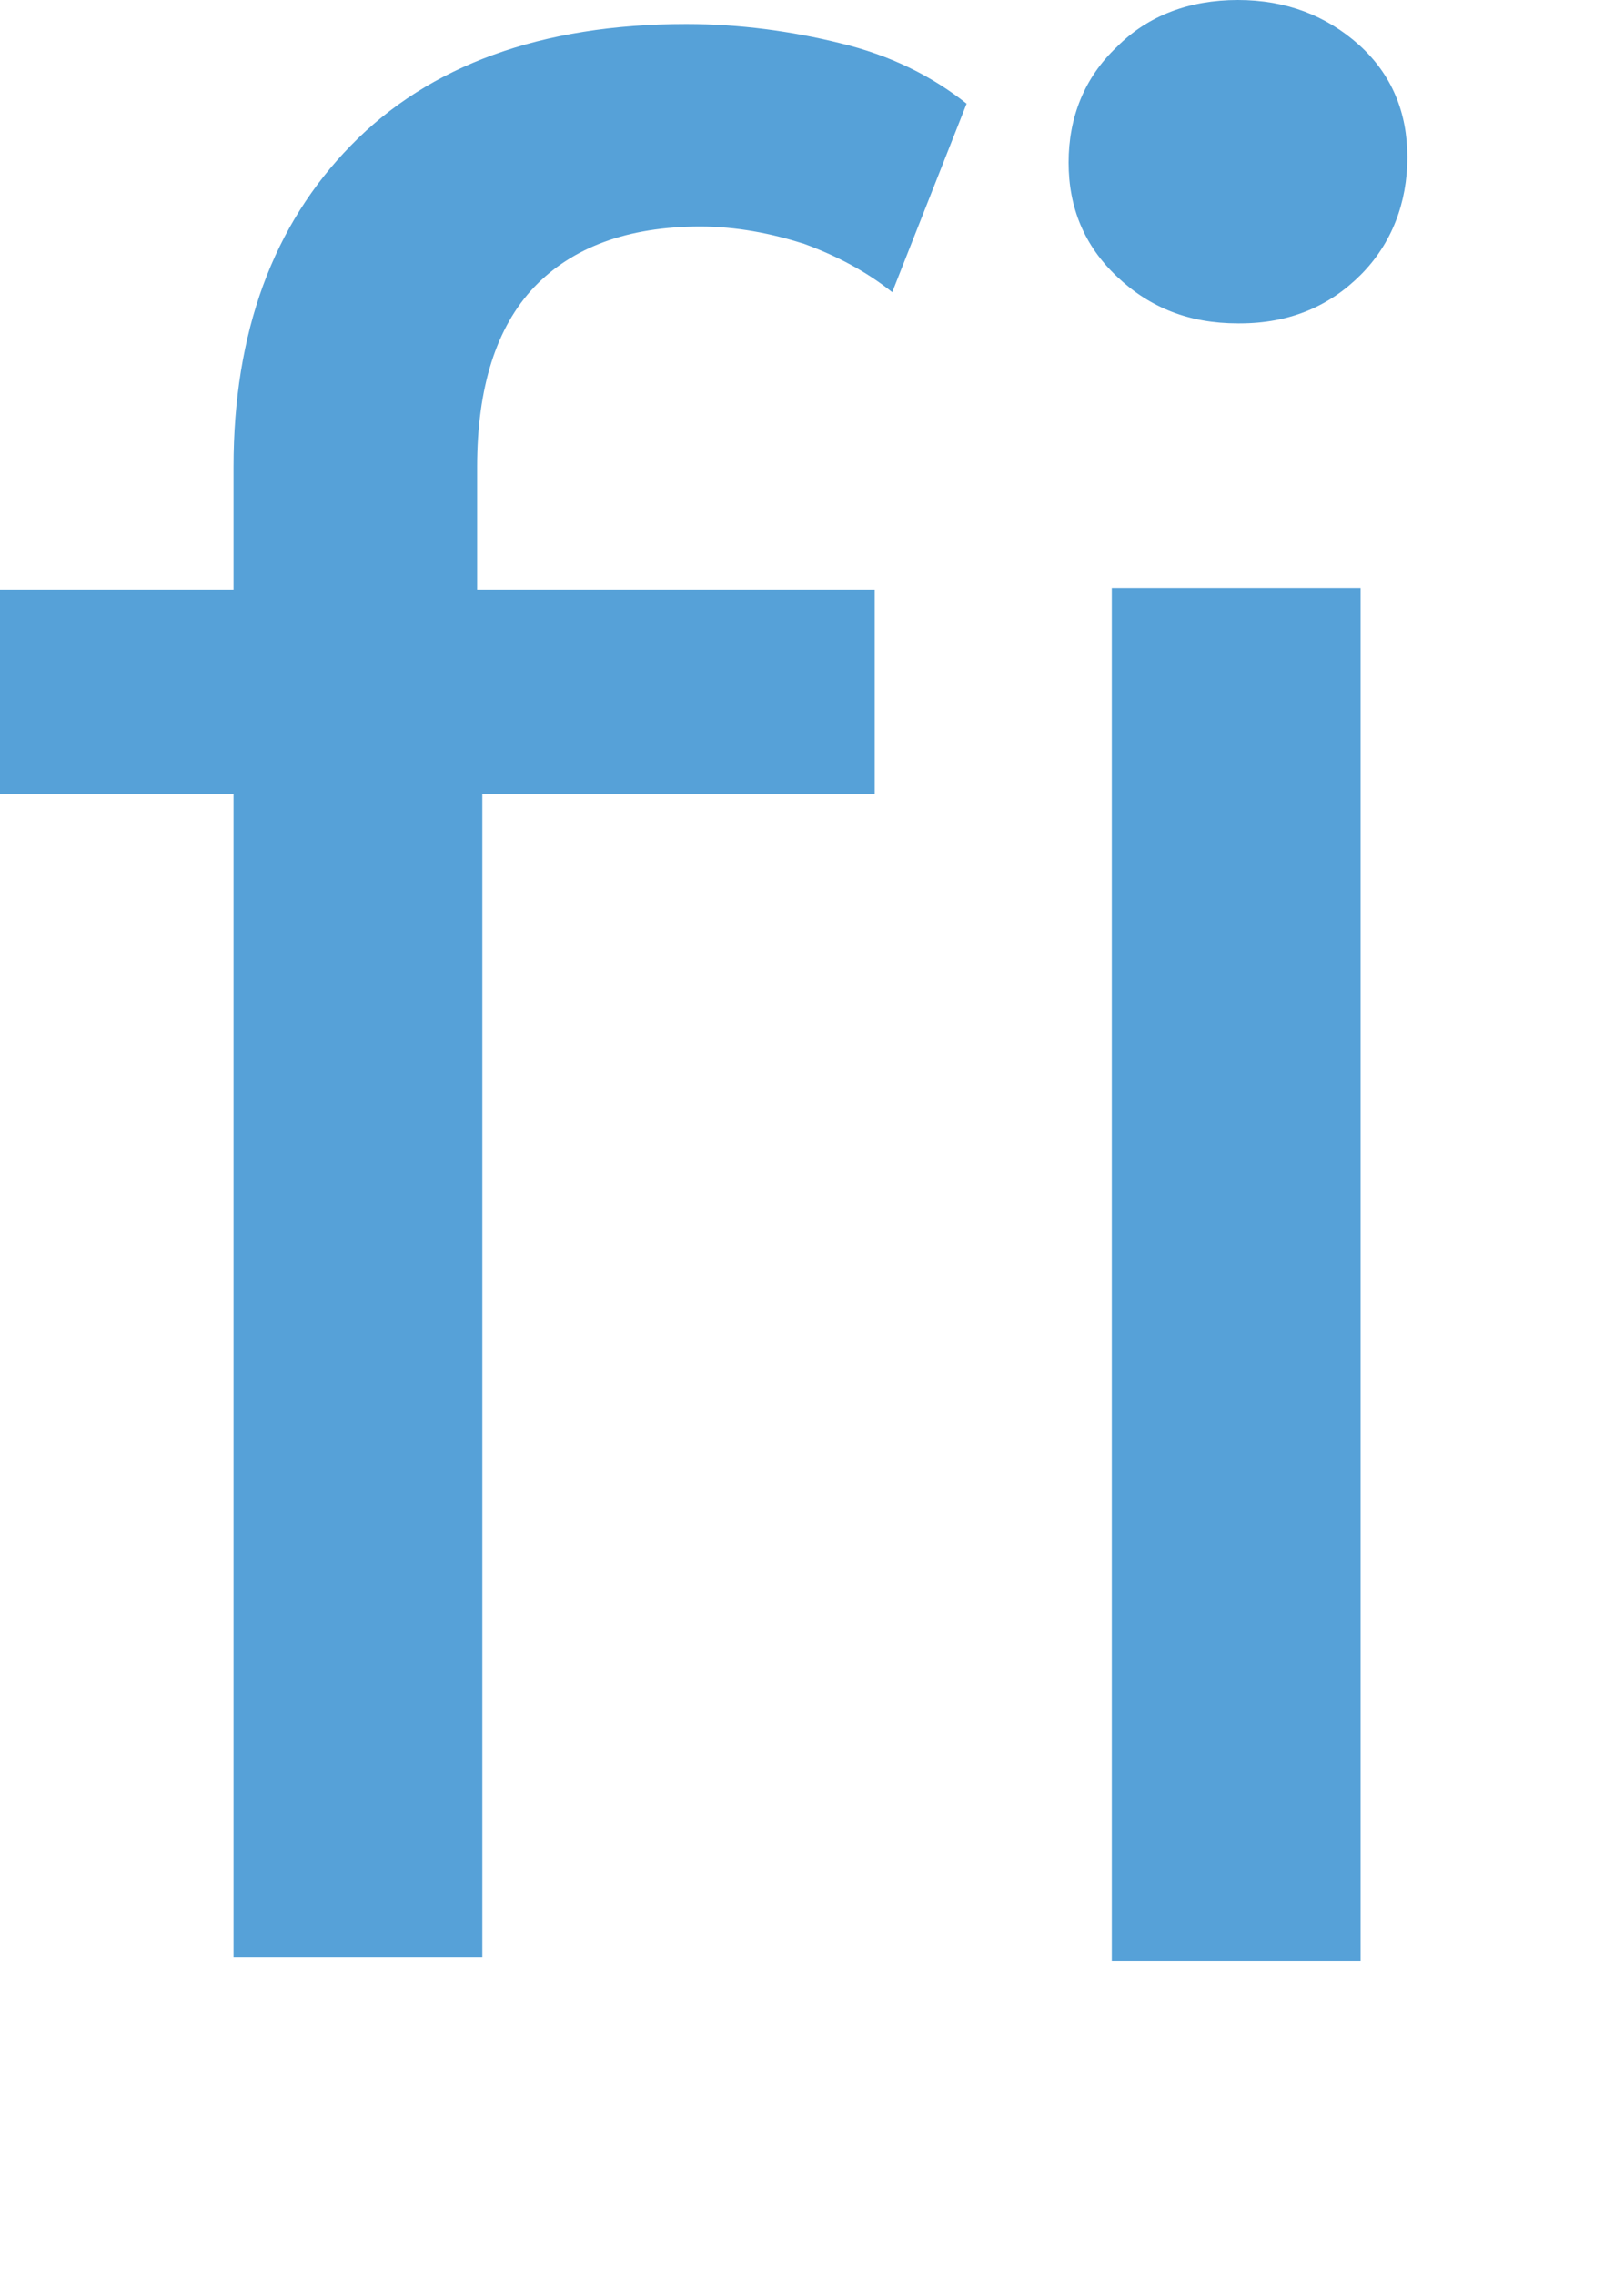 <?xml version="1.0" encoding="utf-8"?>
<svg xmlns="http://www.w3.org/2000/svg" fill="none" height="100%" overflow="visible" preserveAspectRatio="none" style="display: block;" viewBox="0 0 5 7" width="100%">
<path d="M0 2.442V1.814H2.693V2.442H0ZM0.719 6.034V1.437C0.719 1.022 0.841 0.692 1.081 0.447C1.32 0.202 1.666 0.074 2.113 0.074C2.278 0.074 2.438 0.096 2.587 0.133C2.741 0.17 2.869 0.234 2.976 0.319L2.747 0.899C2.667 0.835 2.576 0.787 2.475 0.75C2.374 0.718 2.268 0.697 2.156 0.697C1.932 0.697 1.762 0.761 1.645 0.883C1.528 1.006 1.469 1.192 1.469 1.437V2.001L1.485 2.352V6.023H0.719V6.034ZM3.811 0.995C3.662 0.995 3.54 0.947 3.439 0.851C3.338 0.756 3.29 0.638 3.29 0.5C3.29 0.362 3.338 0.239 3.439 0.144C3.534 0.048 3.662 0 3.811 0C3.96 0 4.083 0.048 4.184 0.138C4.285 0.229 4.333 0.346 4.333 0.484C4.333 0.623 4.285 0.75 4.189 0.846C4.093 0.942 3.971 0.995 3.817 0.995H3.811ZM3.423 6.034V1.809H4.189V6.034H3.423Z" fill="#56A1D8" id="Vector"/>
</svg>